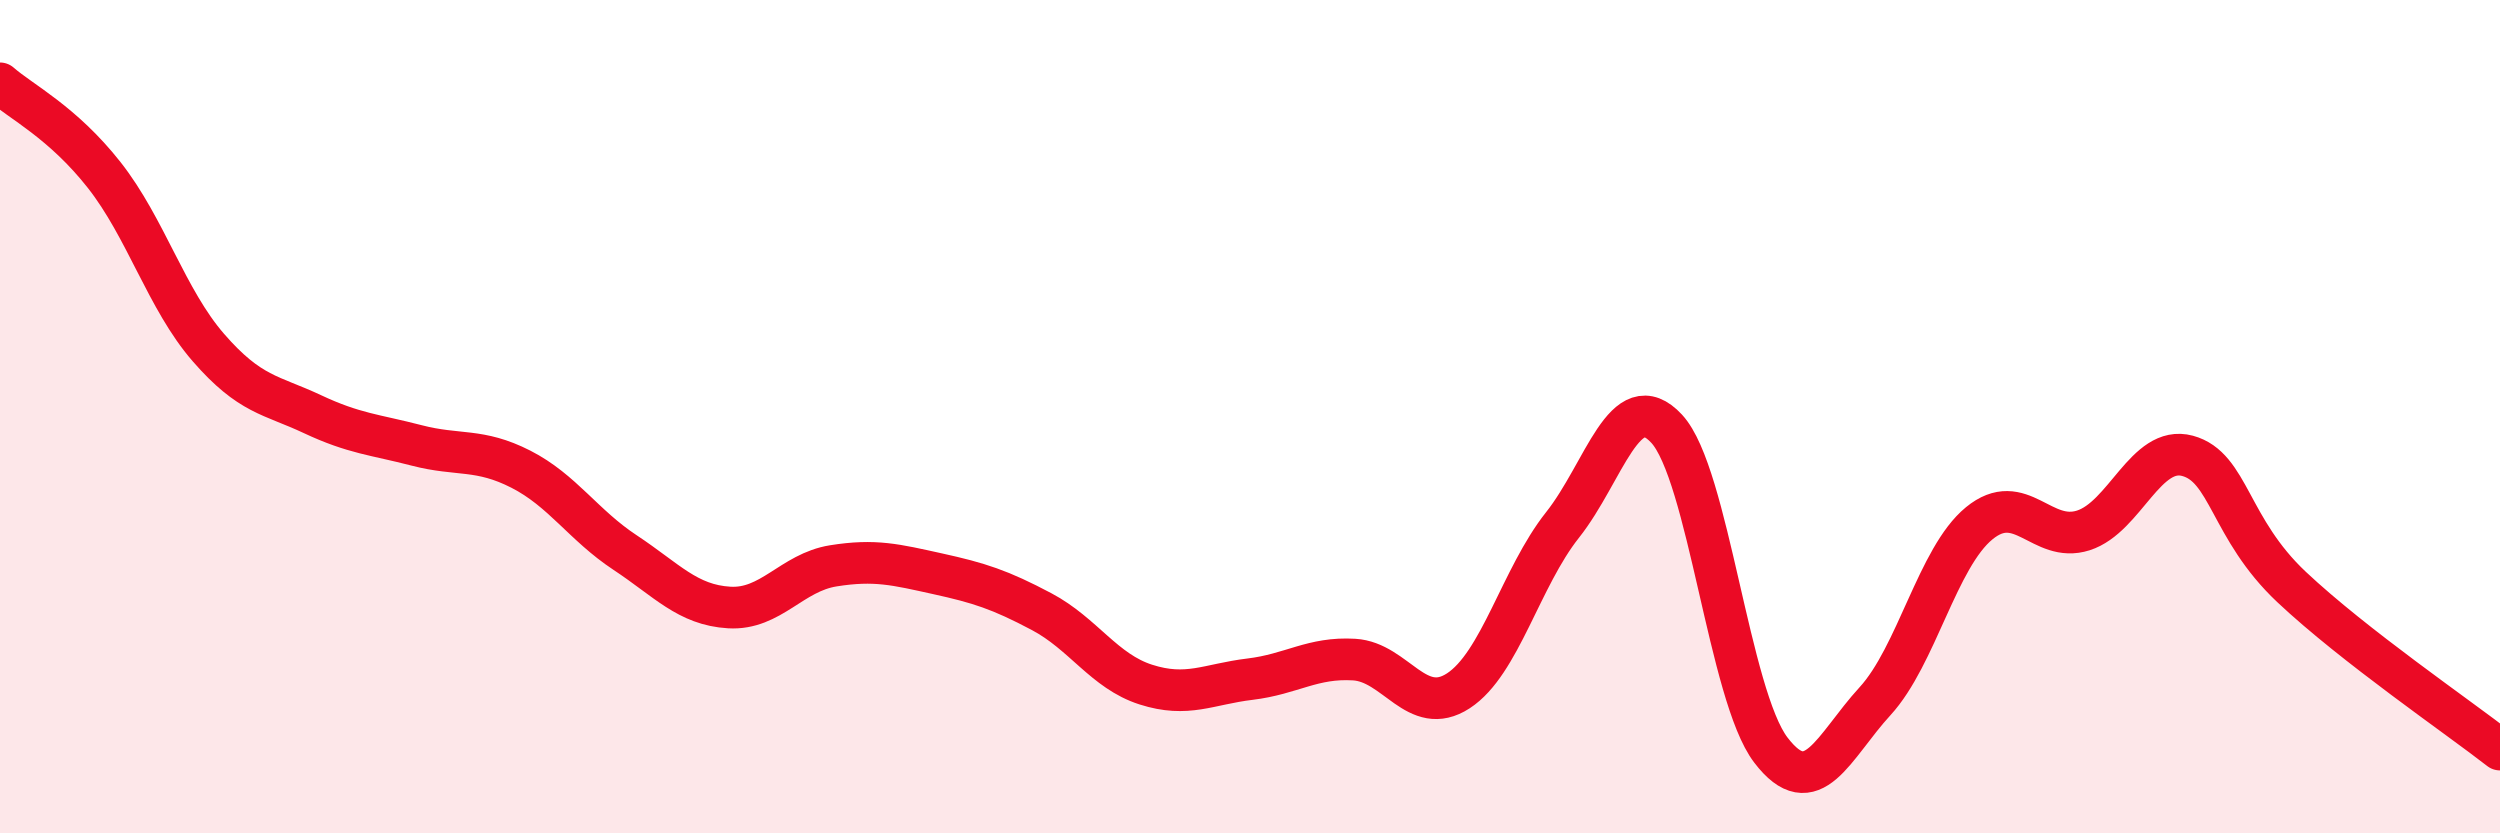 
    <svg width="60" height="20" viewBox="0 0 60 20" xmlns="http://www.w3.org/2000/svg">
      <path
        d="M 0,2 C 0.5,2.44 1.5,2.93 2.5,4.2 C 3.5,5.47 4,7.19 5,8.34 C 6,9.49 6.5,9.47 7.5,9.94 C 8.5,10.41 9,10.43 10,10.69 C 11,10.95 11.5,10.75 12.5,11.26 C 13.5,11.77 14,12.6 15,13.26 C 16,13.92 16.5,14.52 17.5,14.58 C 18.5,14.64 19,13.74 20,13.58 C 21,13.42 21.5,13.55 22.5,13.77 C 23.5,13.99 24,14.15 25,14.68 C 26,15.21 26.5,16.11 27.5,16.43 C 28.5,16.75 29,16.42 30,16.3 C 31,16.18 31.5,15.77 32.5,15.83 C 33.5,15.89 34,17.23 35,16.58 C 36,15.93 36.5,13.86 37.5,12.6 C 38.5,11.34 39,9.21 40,10.29 C 41,11.37 41.5,16.69 42.5,18 C 43.5,19.31 44,17.92 45,16.83 C 46,15.74 46.5,13.38 47.5,12.56 C 48.5,11.74 49,13.05 50,12.73 C 51,12.41 51.5,10.67 52.5,10.94 C 53.5,11.21 53.5,12.68 55,14.09 C 56.5,15.5 59,17.21 60,17.99L60 20L0 20Z"
        fill="#EB0A25"
        opacity="0.1"
        stroke-linecap="round"
        stroke-linejoin="round"
      />
      <path
        d="M 0,2 C 0.5,2.44 1.5,2.93 2.5,4.2 C 3.5,5.47 4,7.19 5,8.34 C 6,9.49 6.5,9.47 7.5,9.94 C 8.5,10.41 9,10.43 10,10.69 C 11,10.95 11.5,10.75 12.5,11.26 C 13.5,11.77 14,12.6 15,13.26 C 16,13.92 16.5,14.52 17.5,14.58 C 18.5,14.64 19,13.74 20,13.58 C 21,13.42 21.5,13.55 22.5,13.77 C 23.5,13.99 24,14.15 25,14.68 C 26,15.21 26.5,16.11 27.5,16.43 C 28.5,16.75 29,16.42 30,16.3 C 31,16.18 31.5,15.77 32.5,15.83 C 33.5,15.89 34,17.23 35,16.58 C 36,15.93 36.5,13.86 37.5,12.6 C 38.5,11.34 39,9.21 40,10.29 C 41,11.37 41.5,16.69 42.5,18 C 43.5,19.31 44,17.92 45,16.83 C 46,15.74 46.5,13.38 47.5,12.56 C 48.5,11.74 49,13.05 50,12.73 C 51,12.41 51.5,10.67 52.5,10.94 C 53.5,11.21 53.5,12.68 55,14.09 C 56.5,15.5 59,17.21 60,17.99"
        stroke="#EB0A25"
        stroke-width="1"
        fill="none"
        stroke-linecap="round"
        stroke-linejoin="round"
      />
    </svg>
  